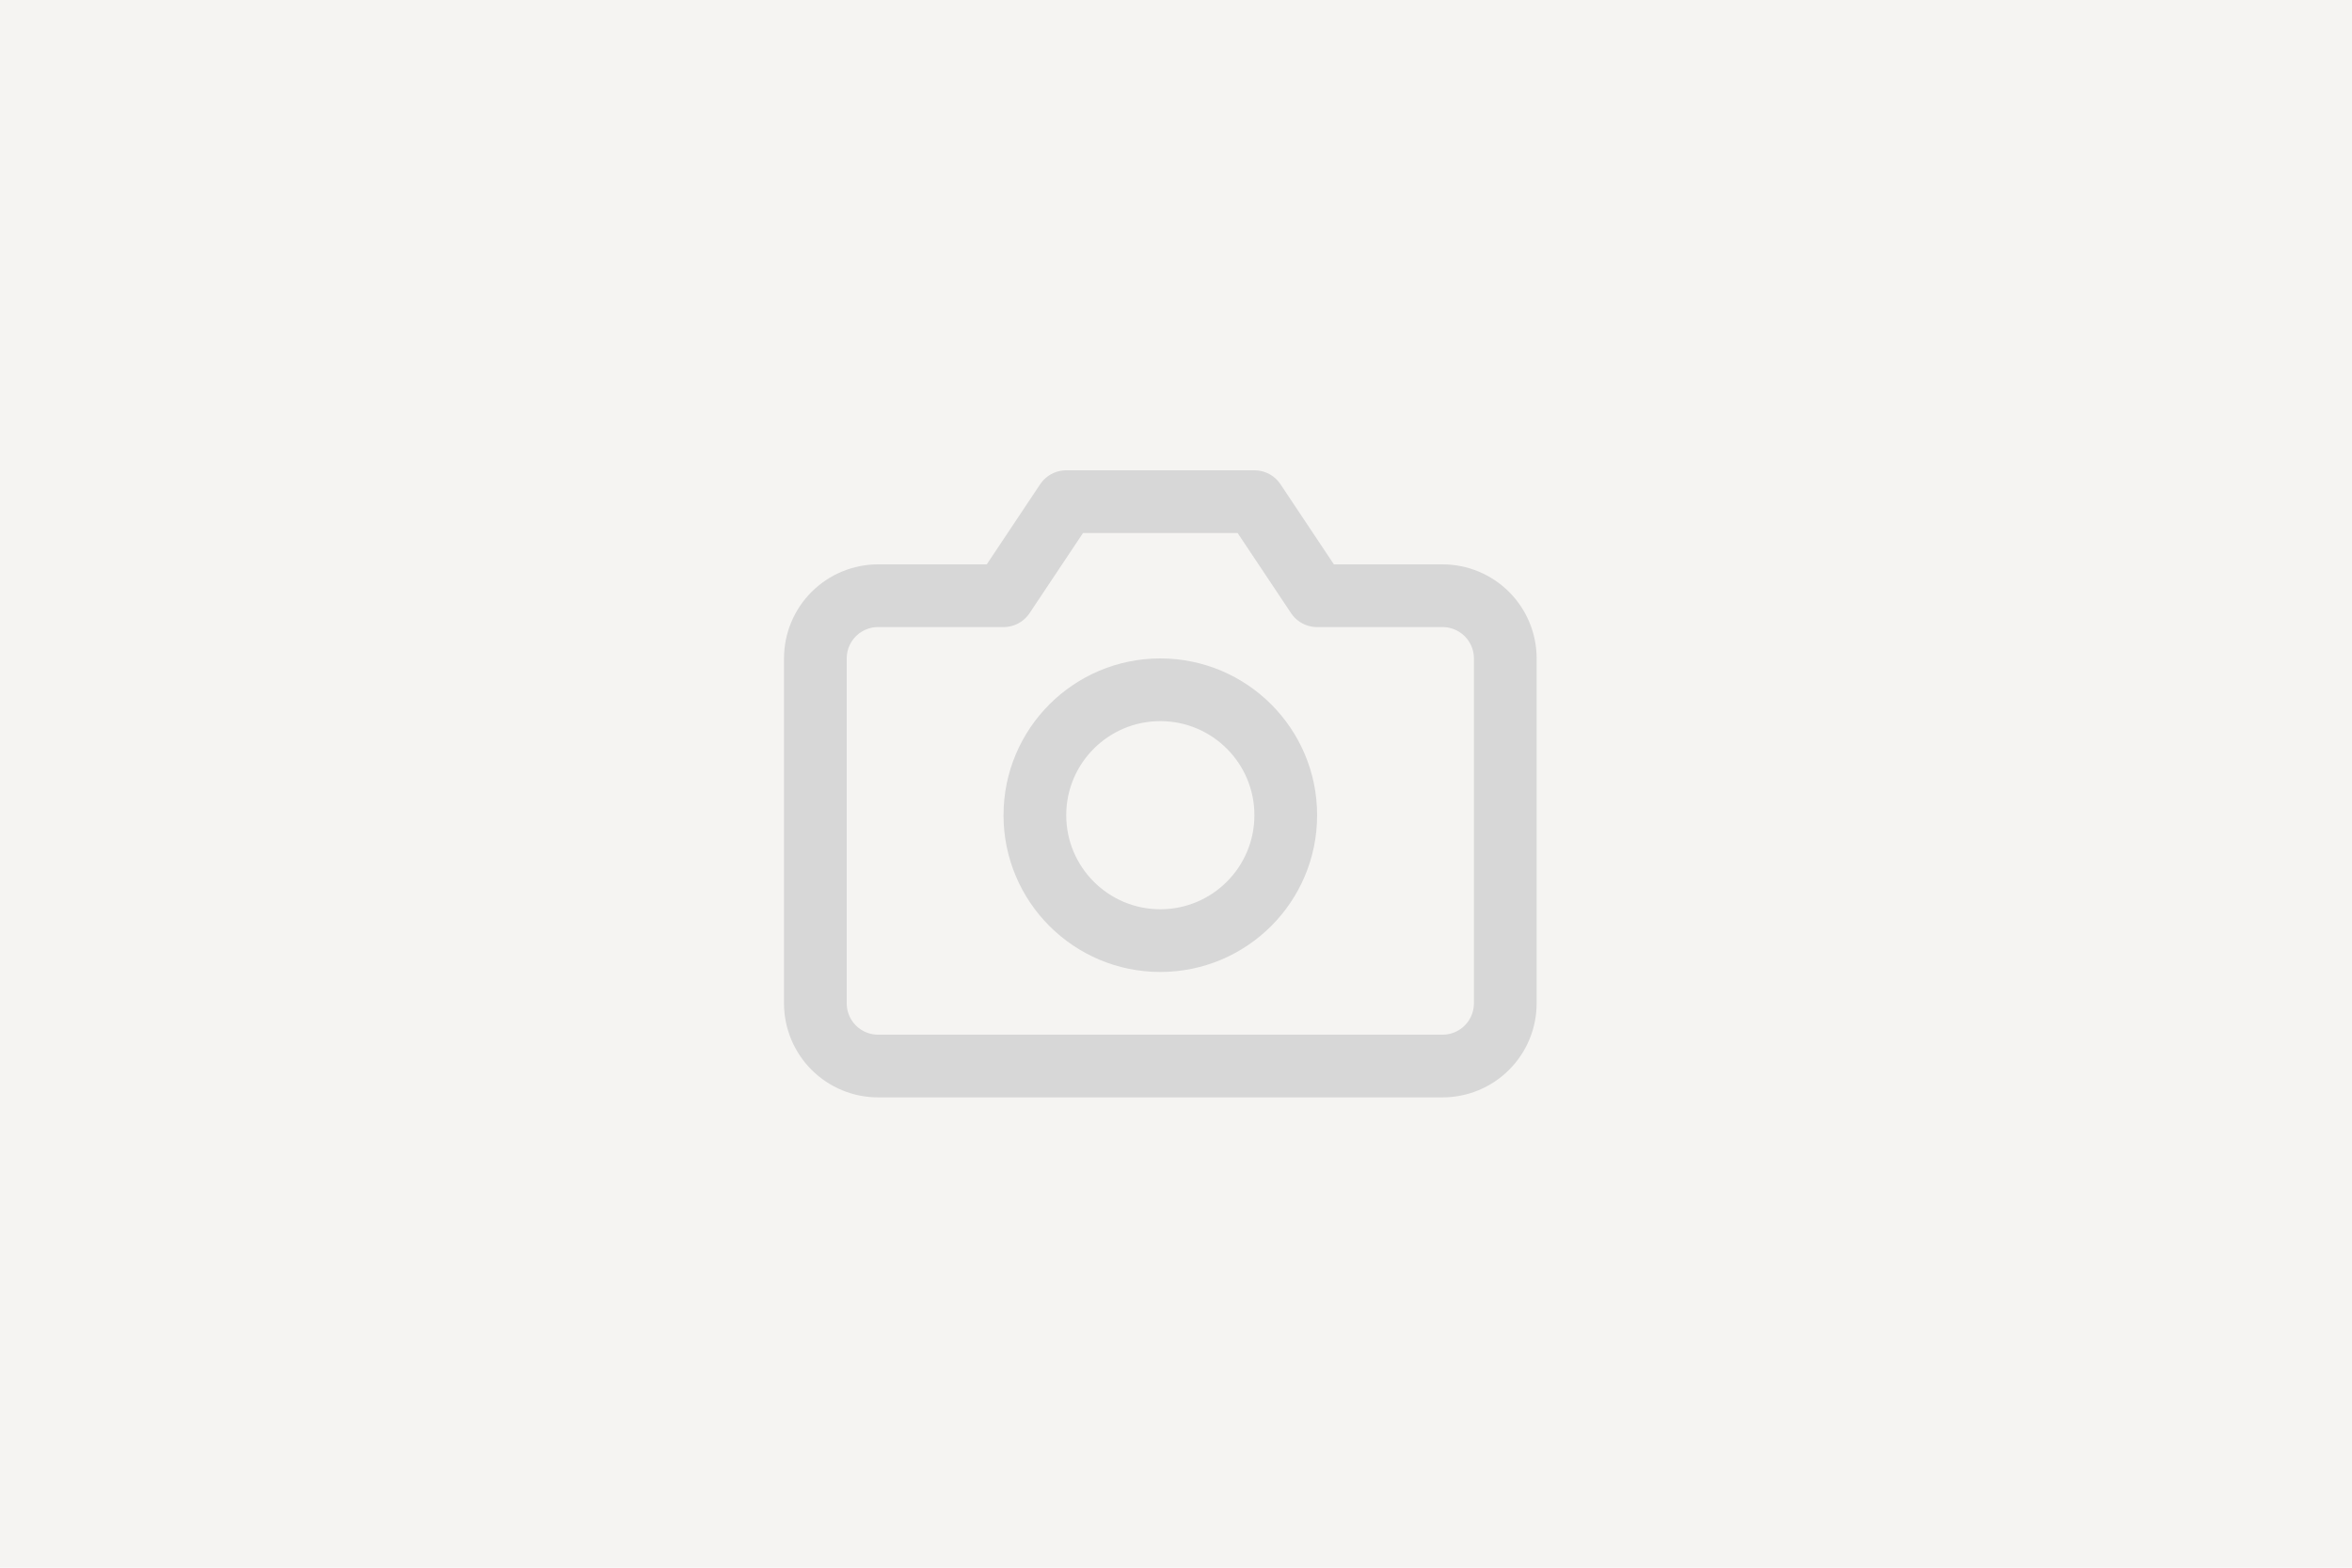 <svg width="75" height="50" viewBox="0 0 75 50" fill="none" xmlns="http://www.w3.org/2000/svg">
<rect width="75" height="50" fill="#F5F4F2"/>
<path d="M48 32C48 32.53 47.789 33.039 47.414 33.414C47.039 33.789 46.53 34 46 34H28C27.47 34 26.961 33.789 26.586 33.414C26.211 33.039 26 32.53 26 32V21C26 20.47 26.211 19.961 26.586 19.586C26.961 19.211 27.47 19 28 19H32L34 16H40L42 19H46C46.53 19 47.039 19.211 47.414 19.586C47.789 19.961 48 20.47 48 21V32Z" stroke="#D7D7D7" stroke-width="2" stroke-linecap="round" stroke-linejoin="round"/>
<path d="M37 30C39.209 30 41 28.209 41 26C41 23.791 39.209 22 37 22C34.791 22 33 23.791 33 26C33 28.209 34.791 30 37 30Z" stroke="#D7D7D7" stroke-width="2" stroke-linecap="round" stroke-linejoin="round"/>
</svg>
